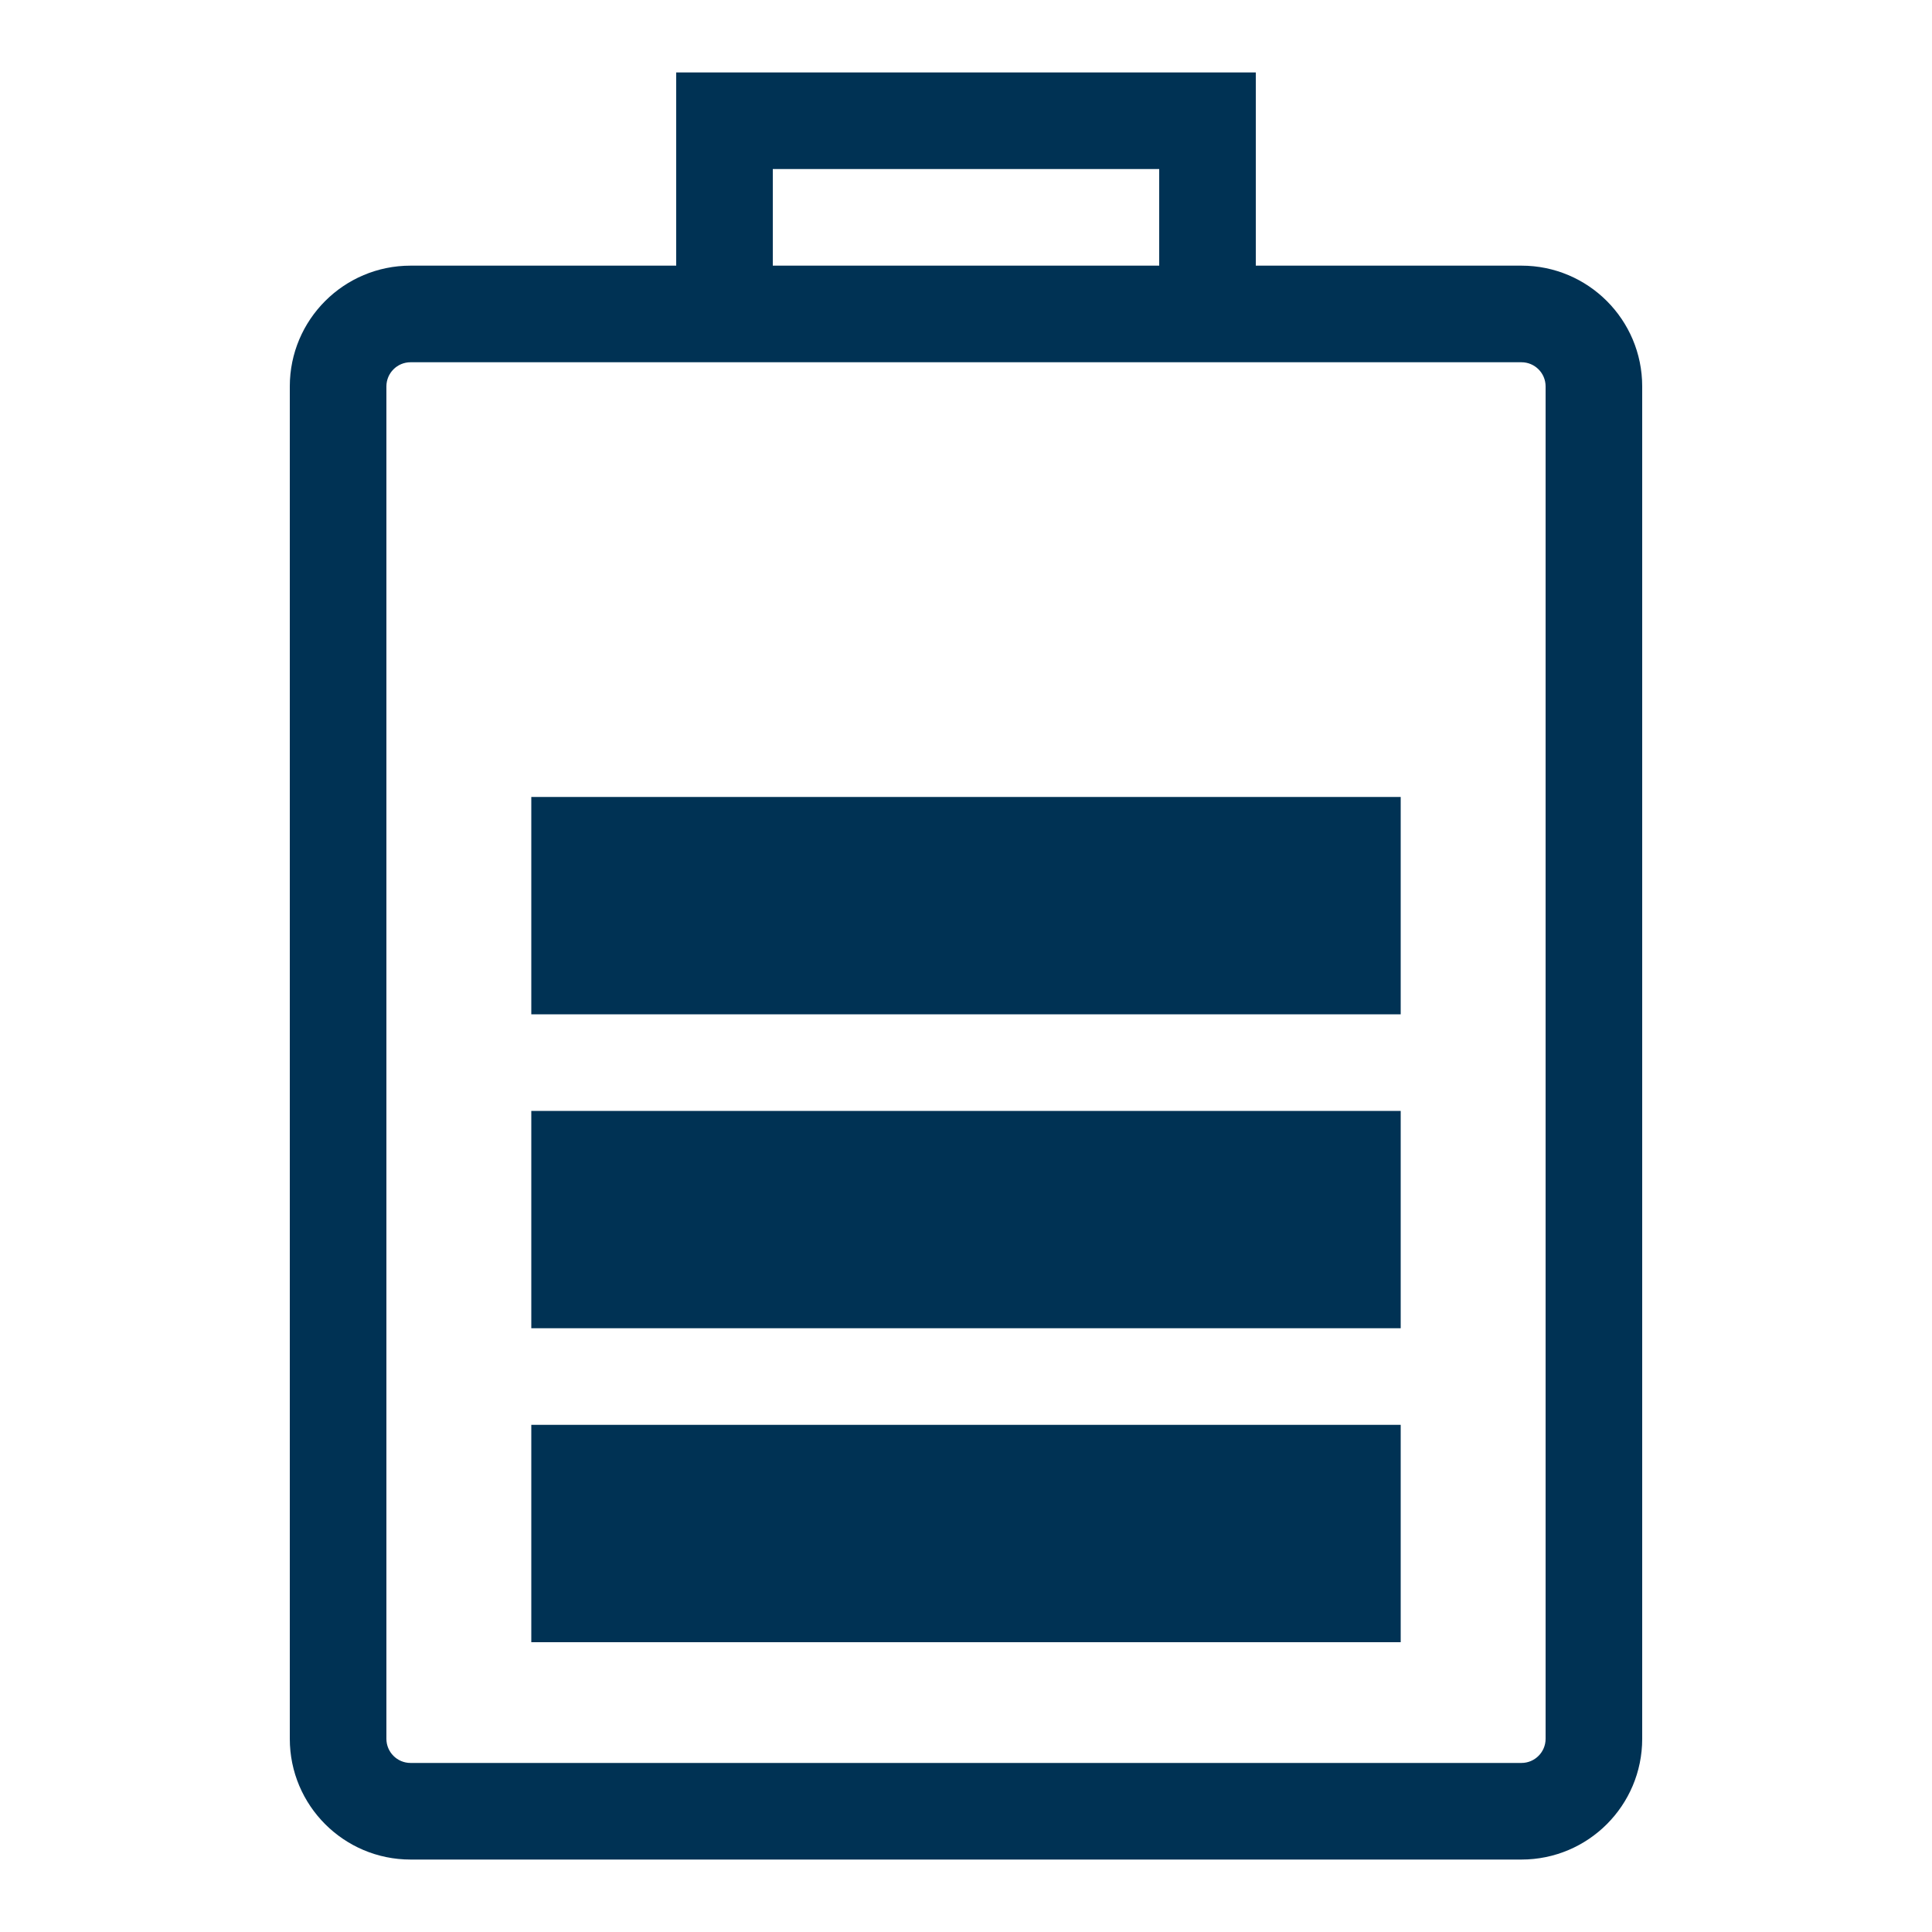 <svg xmlns="http://www.w3.org/2000/svg" width="80" height="80" viewBox="0 0 80 80">
  <path fill="#003254" d="M52,3 L52,11 L63,11 C65.761,11 68,13.239 68,16 L68,72 C68,74.761 65.761,77 63,77 L17,77 C14.239,77 12,74.761 12,72 L12,16 C12,13.239 14.239,11 17,11 L28,11 L28,3 L52,3 Z M63,15 L17,15 C16.448,15 16,15.448 16,16 L16,72 C16,72.552 16.448,73 17,73 L63,73 C63.552,73 64,72.552 64,72 L64,16 C64,15.448 63.552,15 63,15 Z M58,59 L58,68 L22,68 L22,59 L58,59 Z M58,46 L58,55 L22,55 L22,46 L58,46 Z M58,33 L58,42 L22,42 L22,33 L58,33 Z M48,7 L32,7 L32,11 L48,11 L48,7 Z"/>
</svg>
